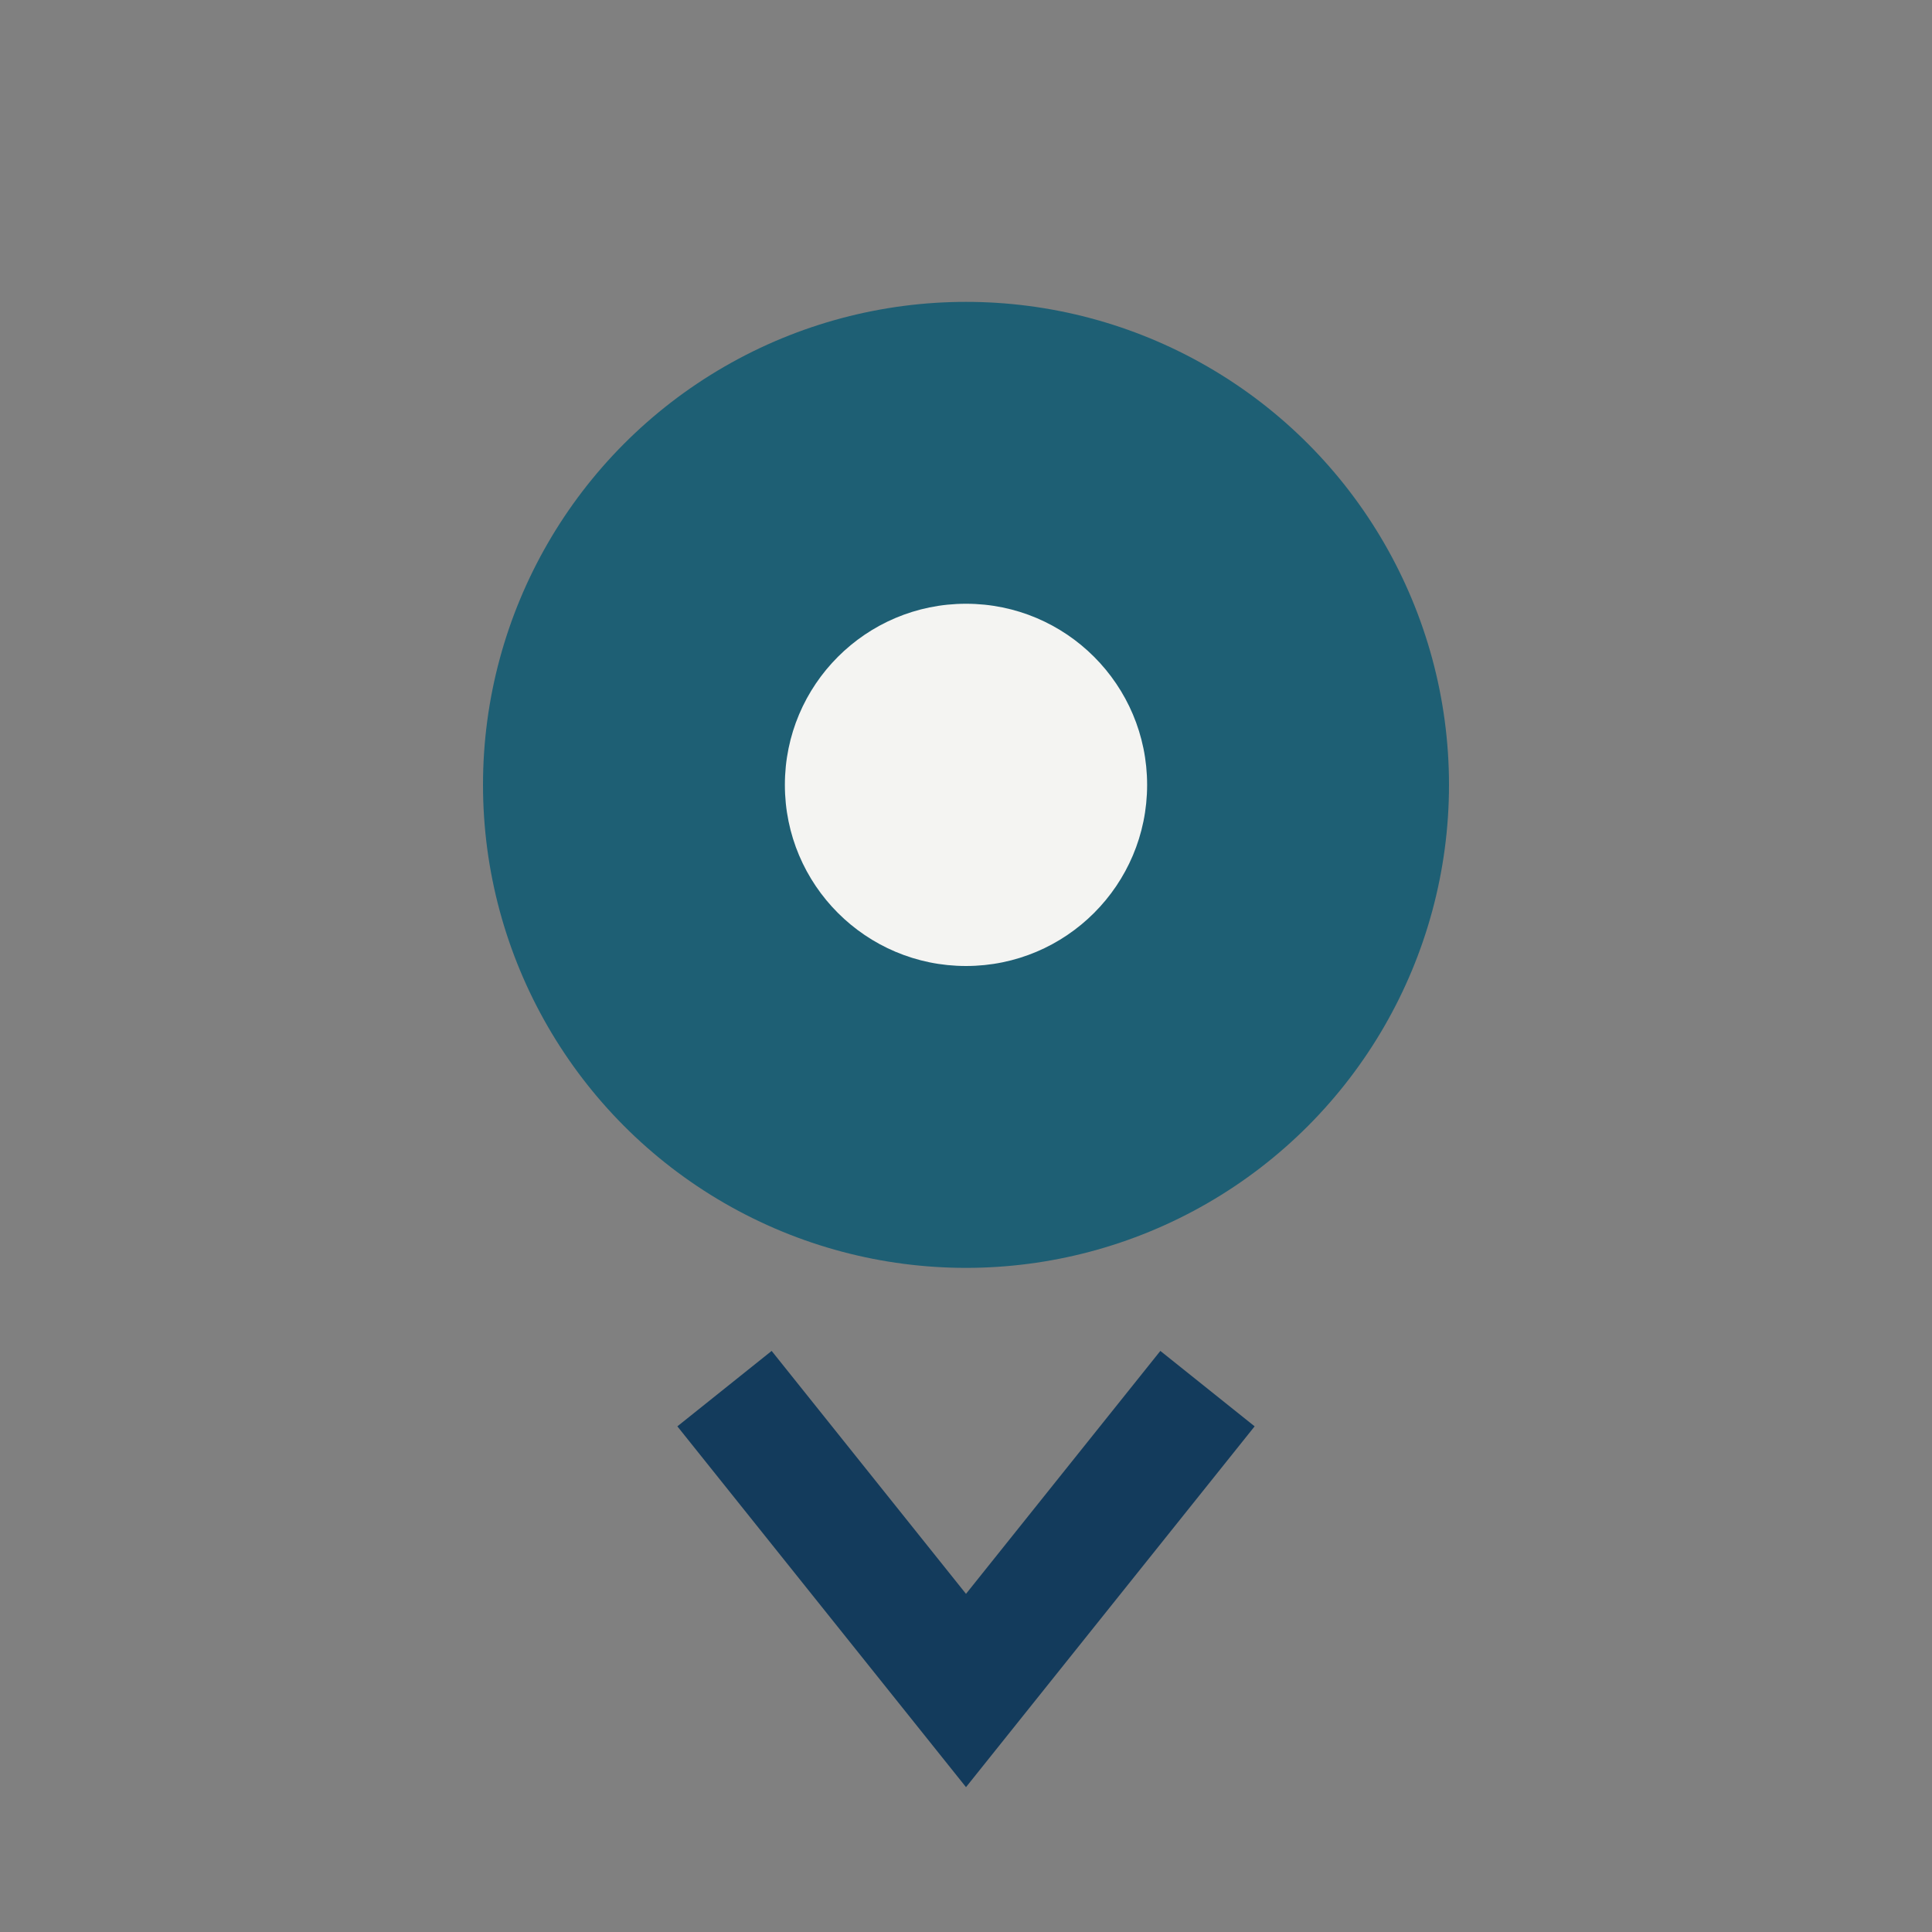 <?xml version="1.0" encoding="UTF-8"?>
<svg xmlns="http://www.w3.org/2000/svg" width="32" height="32" viewBox="0 0 32 32"><rect x="0" y="0" width="32" height="32" fill="#808080" stroke="none"/><circle cx="16" cy="13" r="8" fill="#1E5F74"/><path d="M12 23l4 5 4-5" stroke="#133B5C" stroke-width="2" fill="none"/><circle cx="16" cy="13" r="3" fill="#F4F4F2"/></svg>